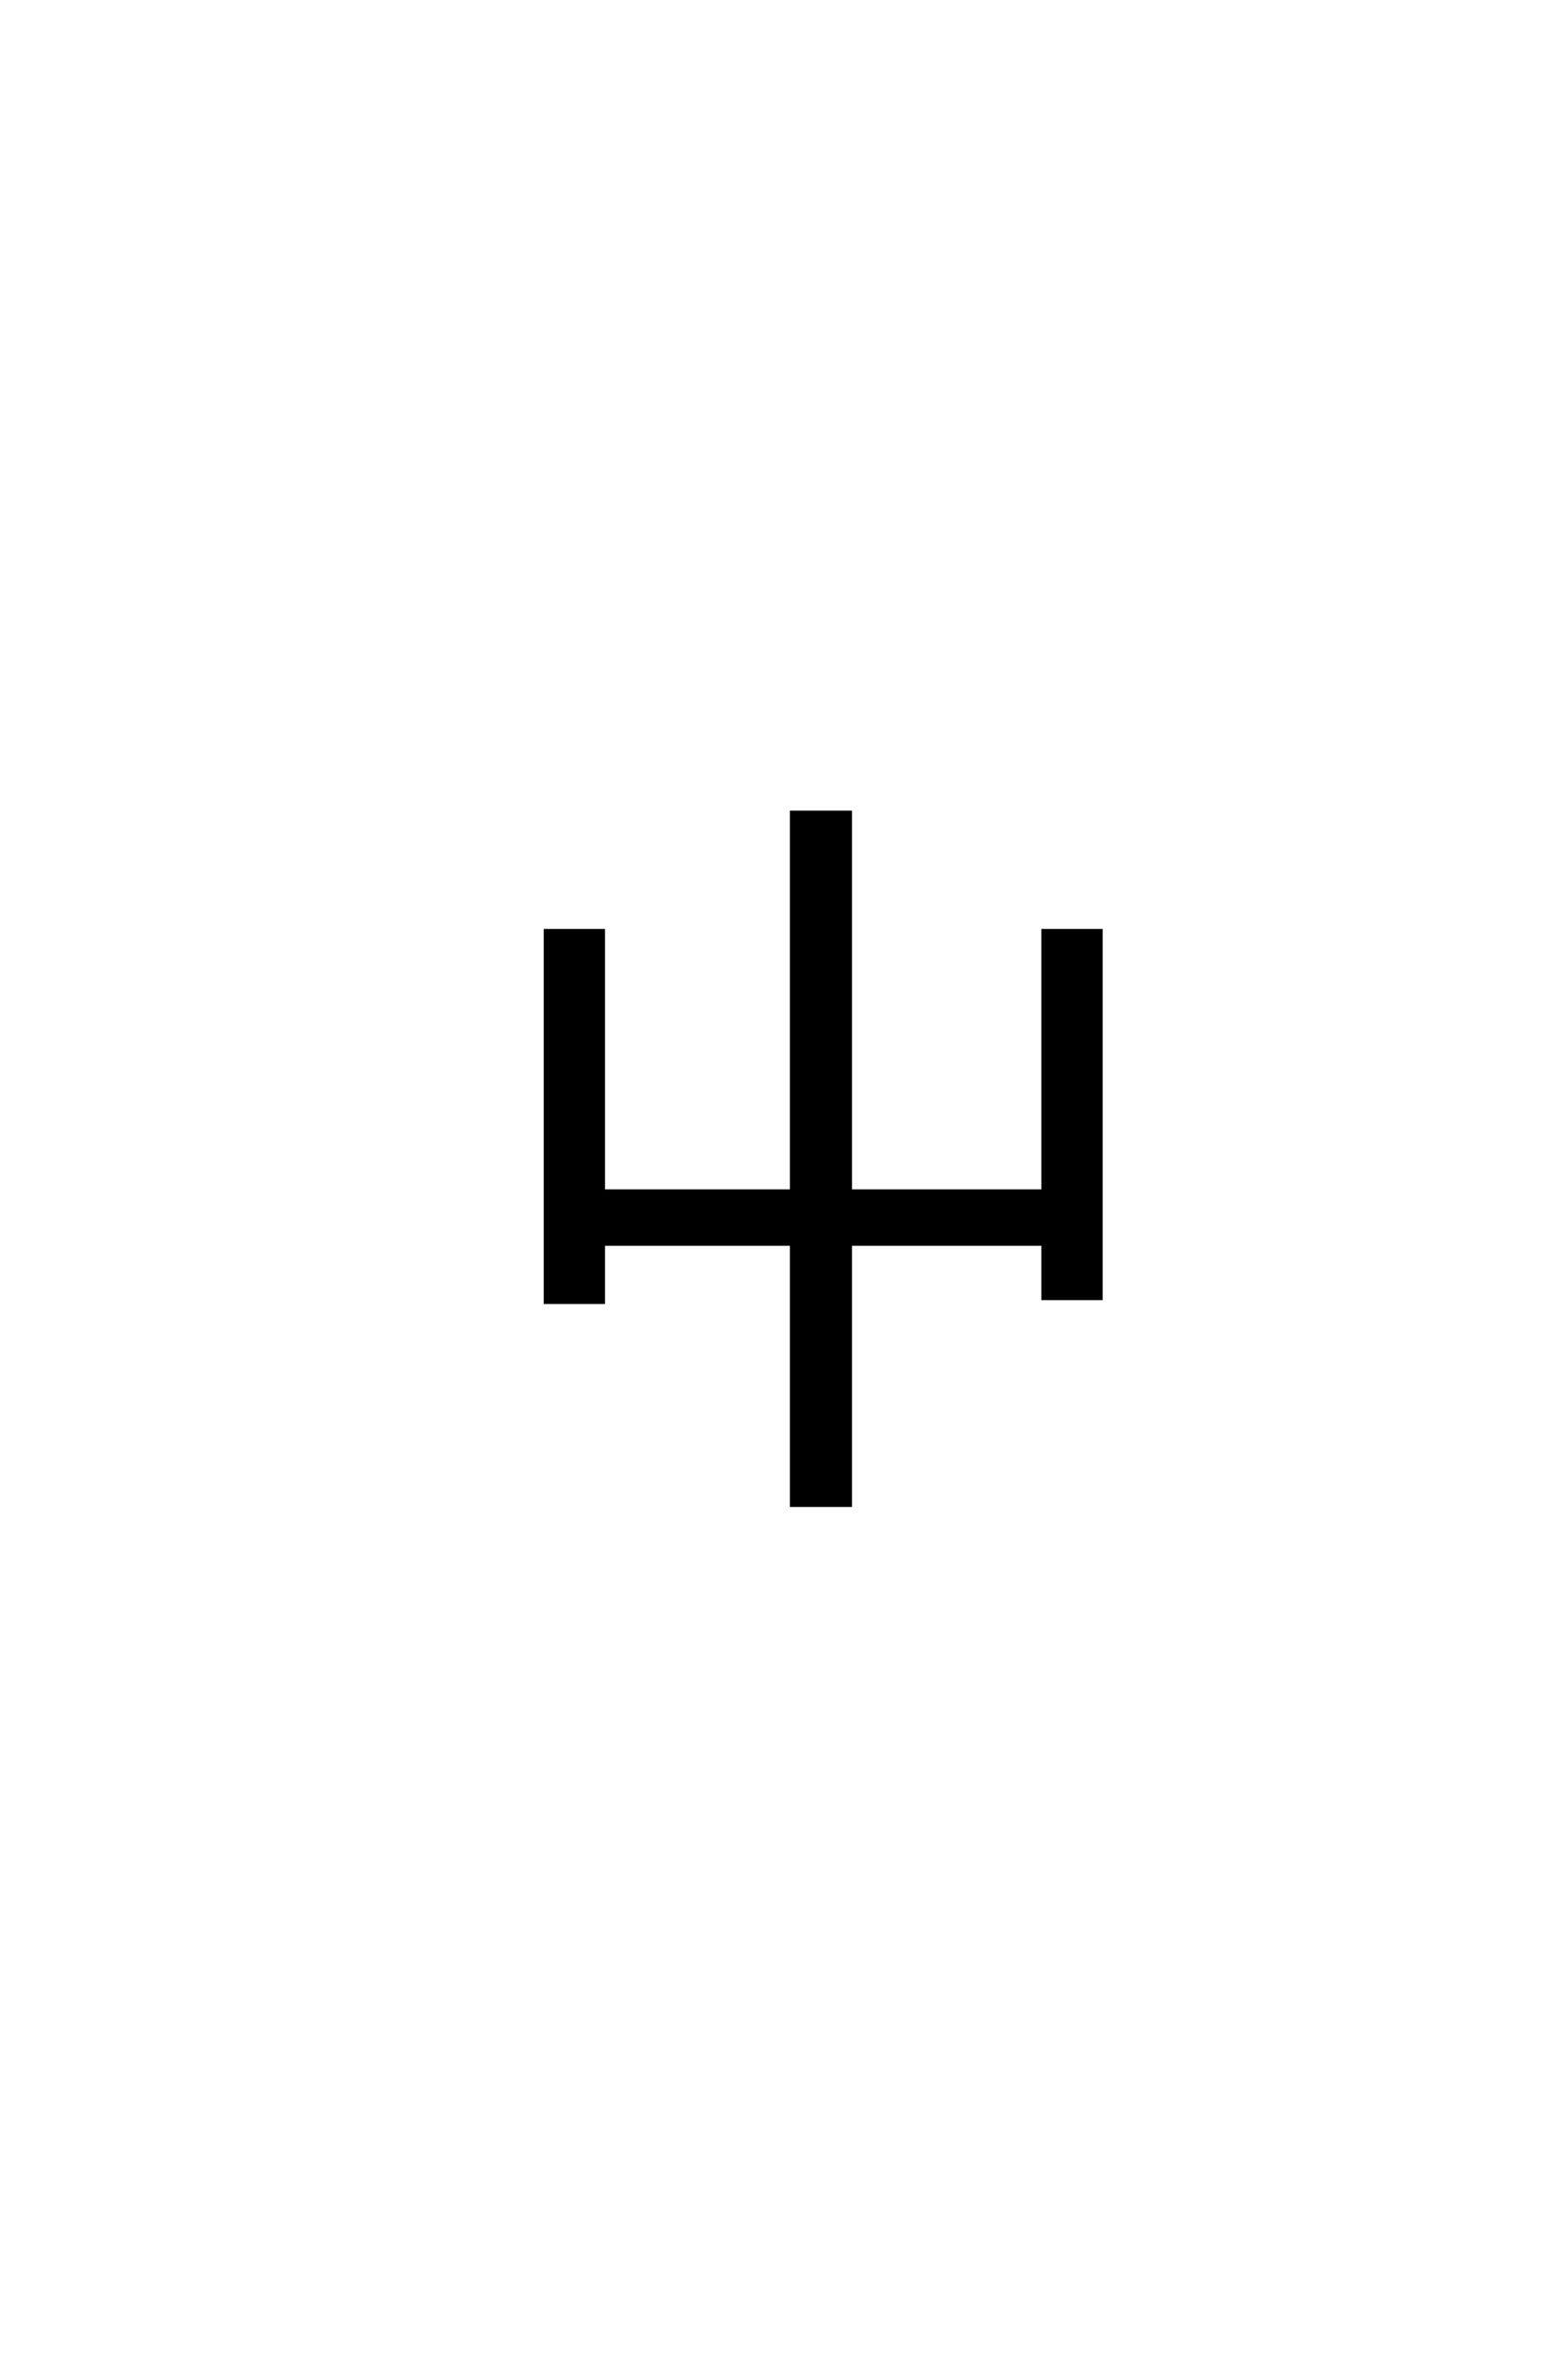 <?xml version='1.0' encoding='UTF-8'?>
<!DOCTYPE svg PUBLIC "-//W3C//DTD SVG 1.0//EN"
"http://www.w3.org/TR/2001/REC-SVG-20010904/DTD/svg10.dtd">

<svg xmlns='http://www.w3.org/2000/svg' version='1.0' width='40.0' height='60.0'>

 <g transform='scale(0.1 -0.1) translate(110.0 -370.0)'>
  <path d='M43.844 66.219
L92 66.219
L92 162.797
L106.844 162.797
L106.844 66.219
L156.156 66.219
L156.156 132.625
L170.797 132.625
L170.797 38.969
L156.156 38.969
L156.156 52.828
L106.844 52.828
L106.844 -13.766
L92 -13.766
L92 52.828
L43.844 52.828
L43.844 37.984
L29.203 37.984
L29.203 132.625
L43.844 132.625
L43.844 66.219
' style='fill: #000000; stroke: #000000'/>
 </g>
</svg>
